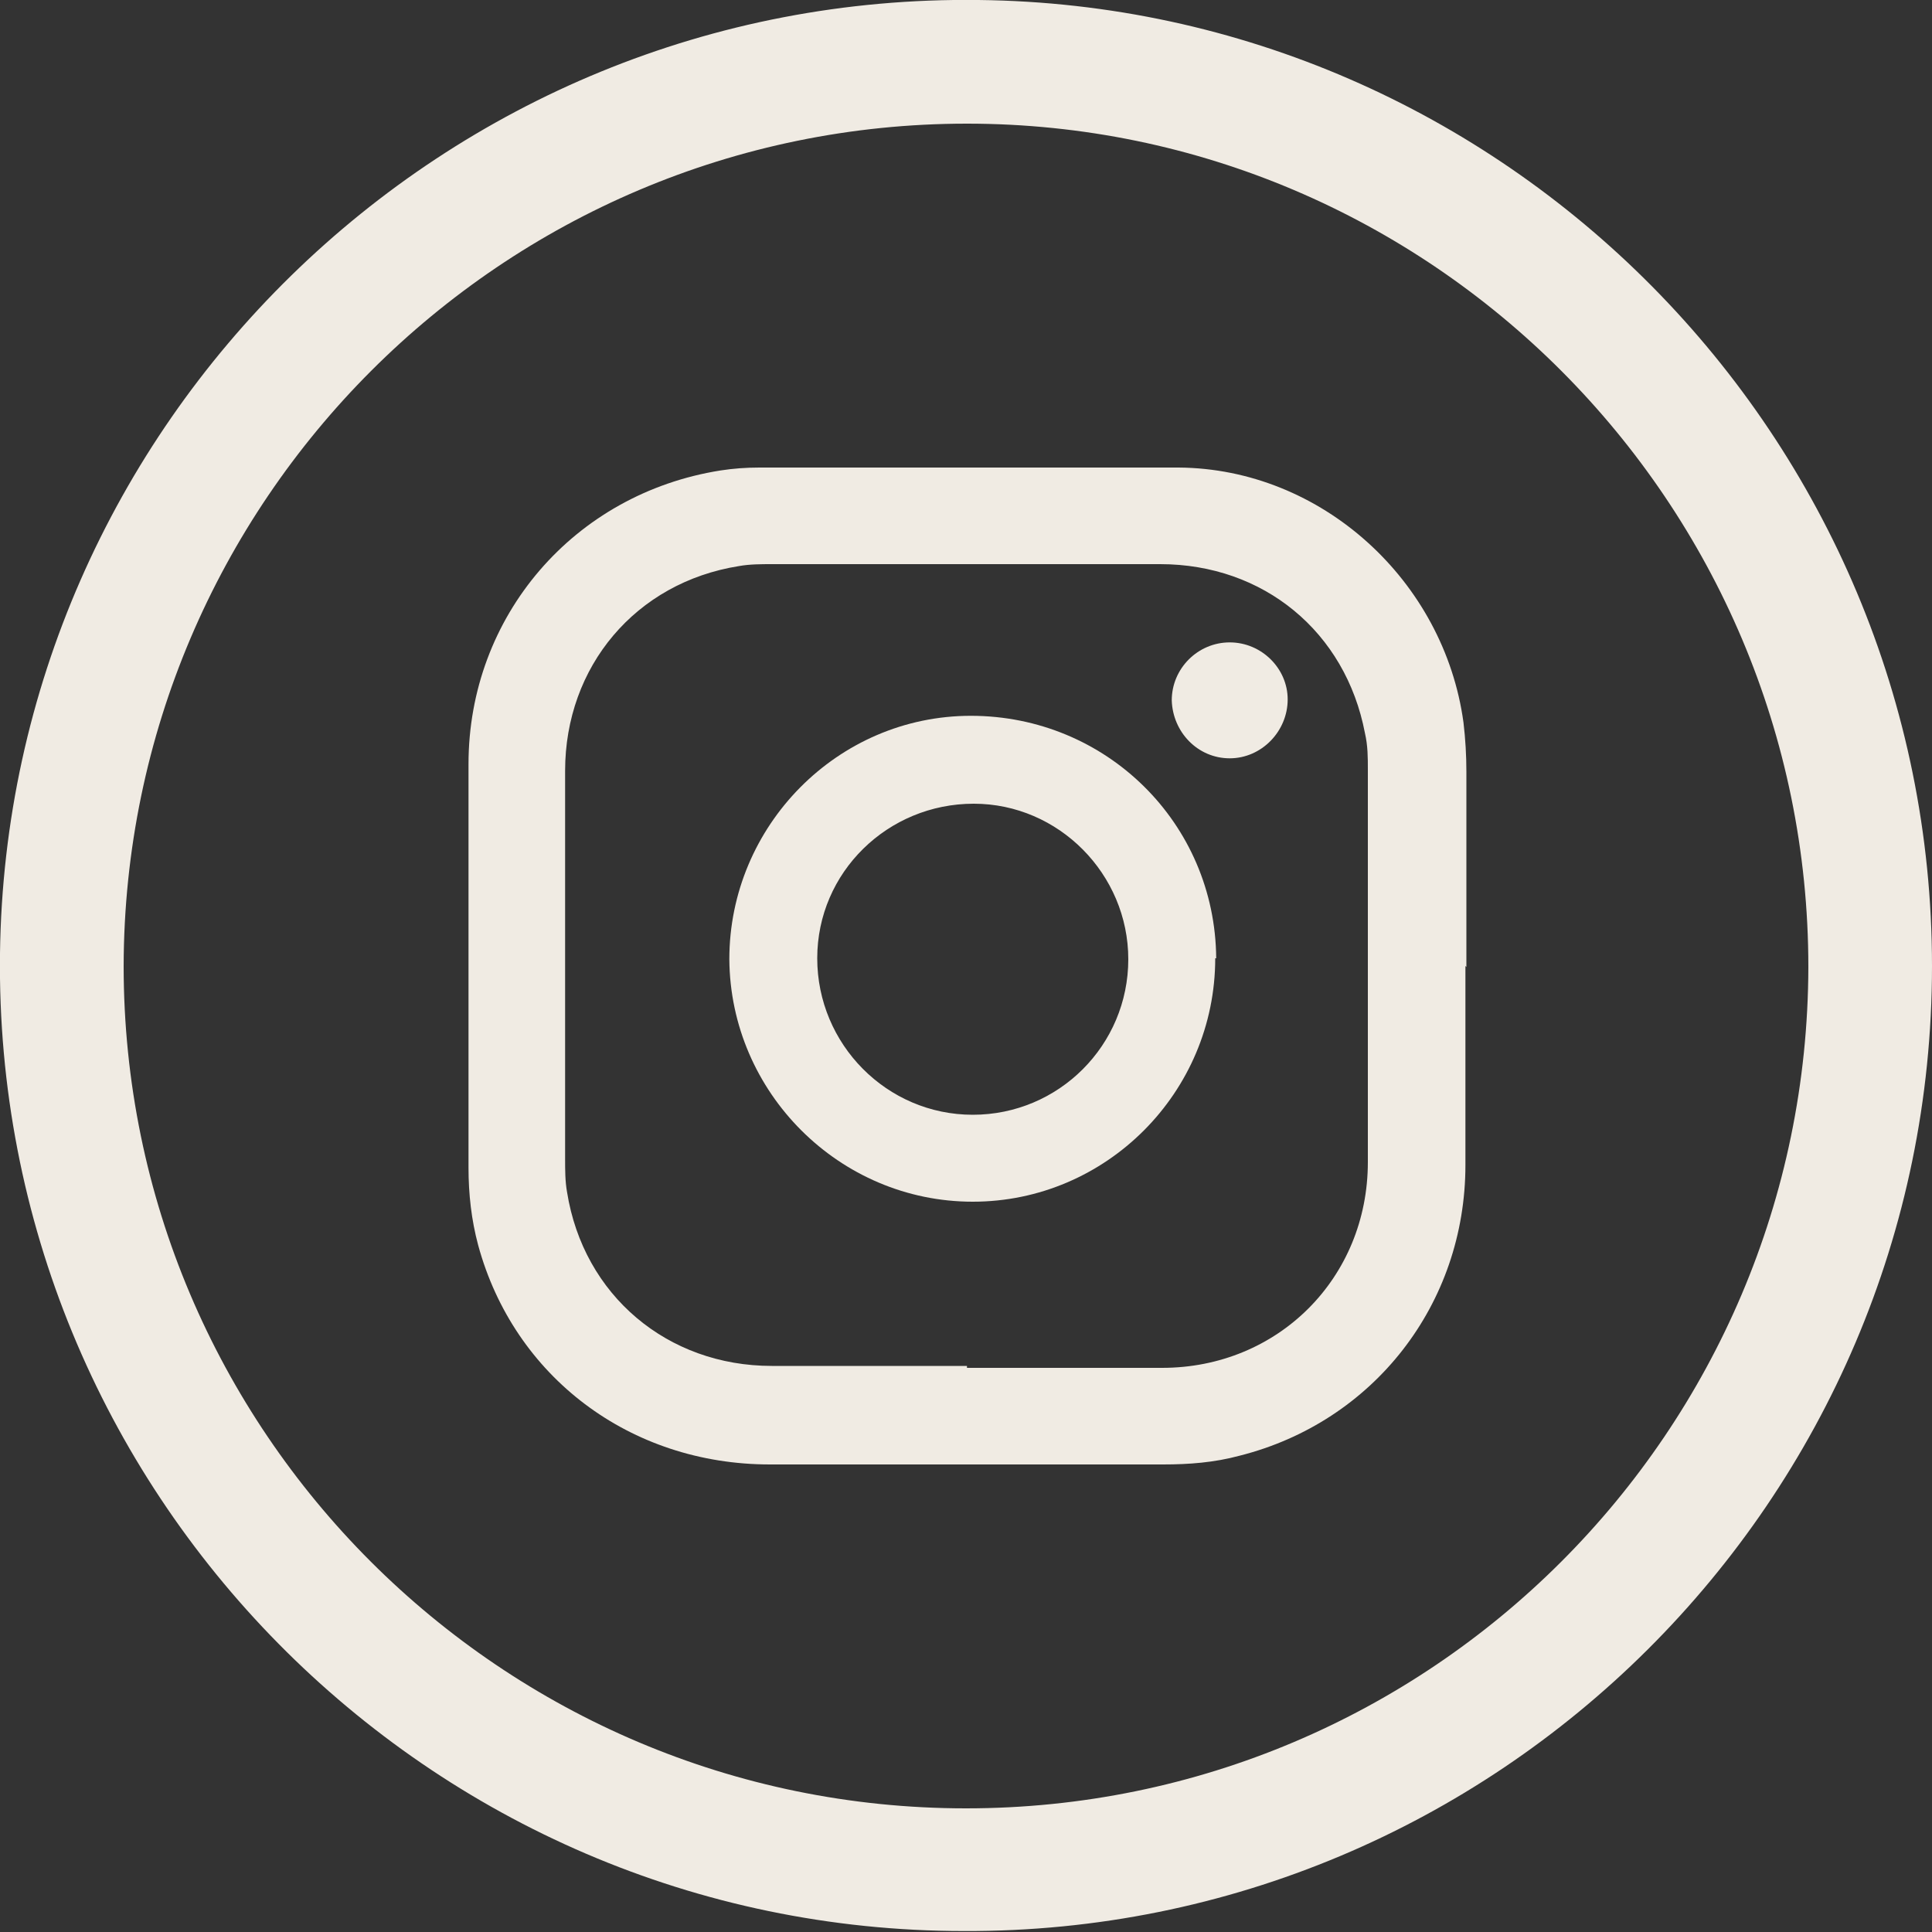 <?xml version="1.0" encoding="UTF-8"?> <svg xmlns="http://www.w3.org/2000/svg" id="Layer_1" viewBox="0 0 20 20"><rect x="0" y="0" width="20" height="20" fill="#333333" stroke="none"/><defs><style> .cls-1 { fill: #f0ebe3; } </style></defs><path class="cls-1" d="M10.13,0c5.44.06,9.87,4.52,9.87,10,0,5.53-4.51,10.01-10.02,9.99C4.43,19.99-.07,15.43,0,9.87.07,4.39,4.59-.07,10.13,0ZM1.28,10c0,4.81,3.91,8.72,8.72,8.72,4.81,0,8.71-3.9,8.72-8.71,0-4.81-3.91-8.73-8.71-8.73-4.81,0-8.72,3.91-8.73,8.72Z"></path><path class="cls-1" d="M15.17,10c0,.69,0,1.38,0,2.06,0,1.44-.95,2.66-2.34,3.01-.26.07-.52.09-.79.09-1.36,0-2.71,0-4.07,0-1.45,0-2.65-.91-3.02-2.27-.07-.26-.1-.53-.1-.8,0-1.39,0-2.79,0-4.18,0-1.53,1.09-2.8,2.61-3.04.13-.02.26-.03.4-.03,1.45,0,2.89,0,4.34,0,1.48.01,2.75,1.17,2.95,2.64.02.17.03.34.03.51,0,.67,0,1.35,0,2.02ZM10.01,14.16c.67,0,1.35,0,2.02,0,1.2,0,2.13-.93,2.13-2.13,0-1.35,0-2.71,0-4.06,0-.13,0-.25-.03-.38-.2-1.05-1.05-1.75-2.12-1.75-1.34,0-2.68,0-4.02,0-.11,0-.23,0-.34.02-1.07.17-1.8,1.04-1.8,2.12,0,1.34,0,2.68,0,4.02,0,.11,0,.23.02.34.17,1.07,1.04,1.8,2.12,1.8.67,0,1.35,0,2.02,0Z"></path><path class="cls-1" d="M12.58,9.92c0,1.39-1.13,2.52-2.51,2.52-1.38,0-2.51-1.13-2.52-2.51,0-1.38,1.12-2.52,2.5-2.52,1.4,0,2.53,1.11,2.54,2.51ZM11.68,9.93c0-.88-.72-1.61-1.6-1.61-.89,0-1.62.71-1.62,1.6,0,.89.72,1.62,1.61,1.62.89,0,1.61-.72,1.61-1.61Z"></path><path class="cls-1" d="M13.33,7.24c0,.33-.27.61-.6.61-.33,0-.59-.27-.6-.6,0-.33.27-.6.6-.6.33,0,.6.27.6.59Z"></path></svg> 